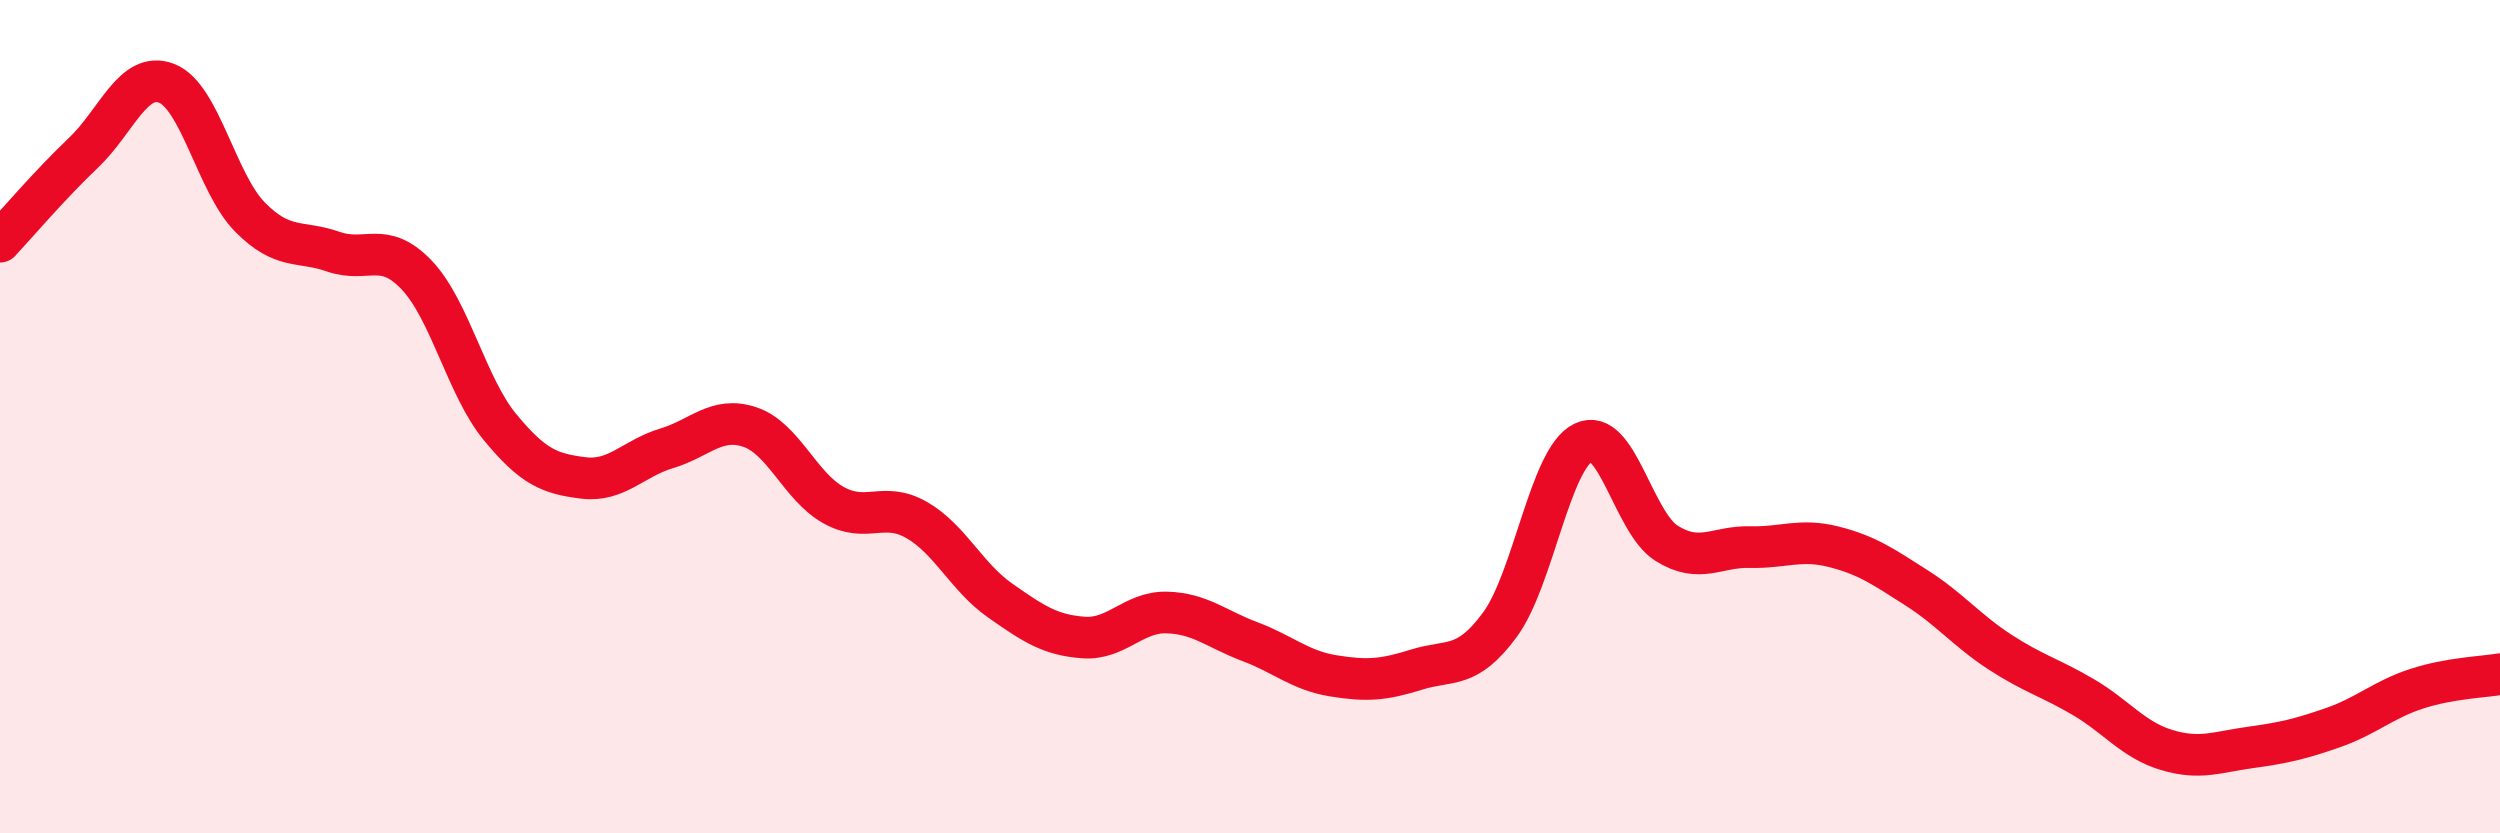 
    <svg width="60" height="20" viewBox="0 0 60 20" xmlns="http://www.w3.org/2000/svg">
      <path
        d="M 0,5.8 C 0.4,5.37 1.2,4.43 2,3.67 C 2.8,2.91 3.2,1.69 4,2 C 4.8,2.31 5.2,4.4 6,5.21 C 6.8,6.02 7.2,5.76 8,6.04 C 8.8,6.32 9.2,5.76 10,6.6 C 10.8,7.44 11.2,9.28 12,10.25 C 12.8,11.22 13.2,11.37 14,11.47 C 14.8,11.57 15.2,11 16,10.76 C 16.8,10.52 17.2,9.98 18,10.25 C 18.8,10.52 19.2,11.67 20,12.12 C 20.8,12.57 21.2,12.02 22,12.48 C 22.8,12.94 23.2,13.85 24,14.41 C 24.8,14.97 25.2,15.24 26,15.3 C 26.8,15.36 27.2,14.68 28,14.7 C 28.8,14.72 29.2,15.1 30,15.4 C 30.8,15.7 31.2,16.09 32,16.22 C 32.8,16.35 33.2,16.32 34,16.07 C 34.8,15.82 35.2,16.08 36,14.99 C 36.8,13.9 37.2,11.01 38,10.62 C 38.8,10.23 39.2,12.54 40,13.04 C 40.8,13.54 41.2,13.11 42,13.13 C 42.8,13.15 43.2,12.92 44,13.12 C 44.8,13.32 45.2,13.6 46,14.11 C 46.8,14.62 47.2,15.13 48,15.65 C 48.8,16.17 49.2,16.26 50,16.73 C 50.8,17.2 51.2,17.76 52,18 C 52.8,18.24 53.2,18.05 54,17.94 C 54.8,17.83 55.2,17.74 56,17.46 C 56.8,17.18 57.2,16.79 58,16.53 C 58.8,16.27 59.6,16.25 60,16.18L60 20L0 20Z"
        fill="#EB0A25"
        opacity="0.1"
        stroke-linecap="round"
        stroke-linejoin="round"
      />
      <path
        d="M 0,5.8 C 0.4,5.37 1.2,4.43 2,3.67 C 2.8,2.91 3.2,1.69 4,2 C 4.8,2.31 5.2,4.4 6,5.21 C 6.8,6.02 7.2,5.76 8,6.04 C 8.8,6.32 9.2,5.76 10,6.6 C 10.8,7.44 11.2,9.28 12,10.25 C 12.8,11.22 13.2,11.37 14,11.47 C 14.8,11.57 15.2,11 16,10.76 C 16.8,10.52 17.2,9.98 18,10.25 C 18.8,10.52 19.2,11.67 20,12.12 C 20.8,12.57 21.2,12.02 22,12.48 C 22.8,12.94 23.2,13.85 24,14.41 C 24.8,14.97 25.2,15.24 26,15.3 C 26.8,15.36 27.2,14.68 28,14.7 C 28.8,14.72 29.2,15.1 30,15.4 C 30.8,15.7 31.2,16.09 32,16.22 C 32.8,16.35 33.2,16.32 34,16.07 C 34.8,15.82 35.2,16.08 36,14.99 C 36.8,13.9 37.2,11.01 38,10.62 C 38.8,10.23 39.2,12.54 40,13.04 C 40.8,13.54 41.2,13.11 42,13.13 C 42.8,13.15 43.2,12.92 44,13.12 C 44.8,13.32 45.2,13.6 46,14.11 C 46.8,14.62 47.2,15.13 48,15.65 C 48.8,16.17 49.2,16.26 50,16.73 C 50.8,17.2 51.2,17.76 52,18 C 52.8,18.24 53.2,18.05 54,17.94 C 54.8,17.83 55.2,17.74 56,17.46 C 56.8,17.18 57.2,16.79 58,16.53 C 58.8,16.27 59.6,16.25 60,16.18"
        stroke="#EB0A25"
        stroke-width="1"
        fill="none"
        stroke-linecap="round"
        stroke-linejoin="round"
      />
    </svg>
  